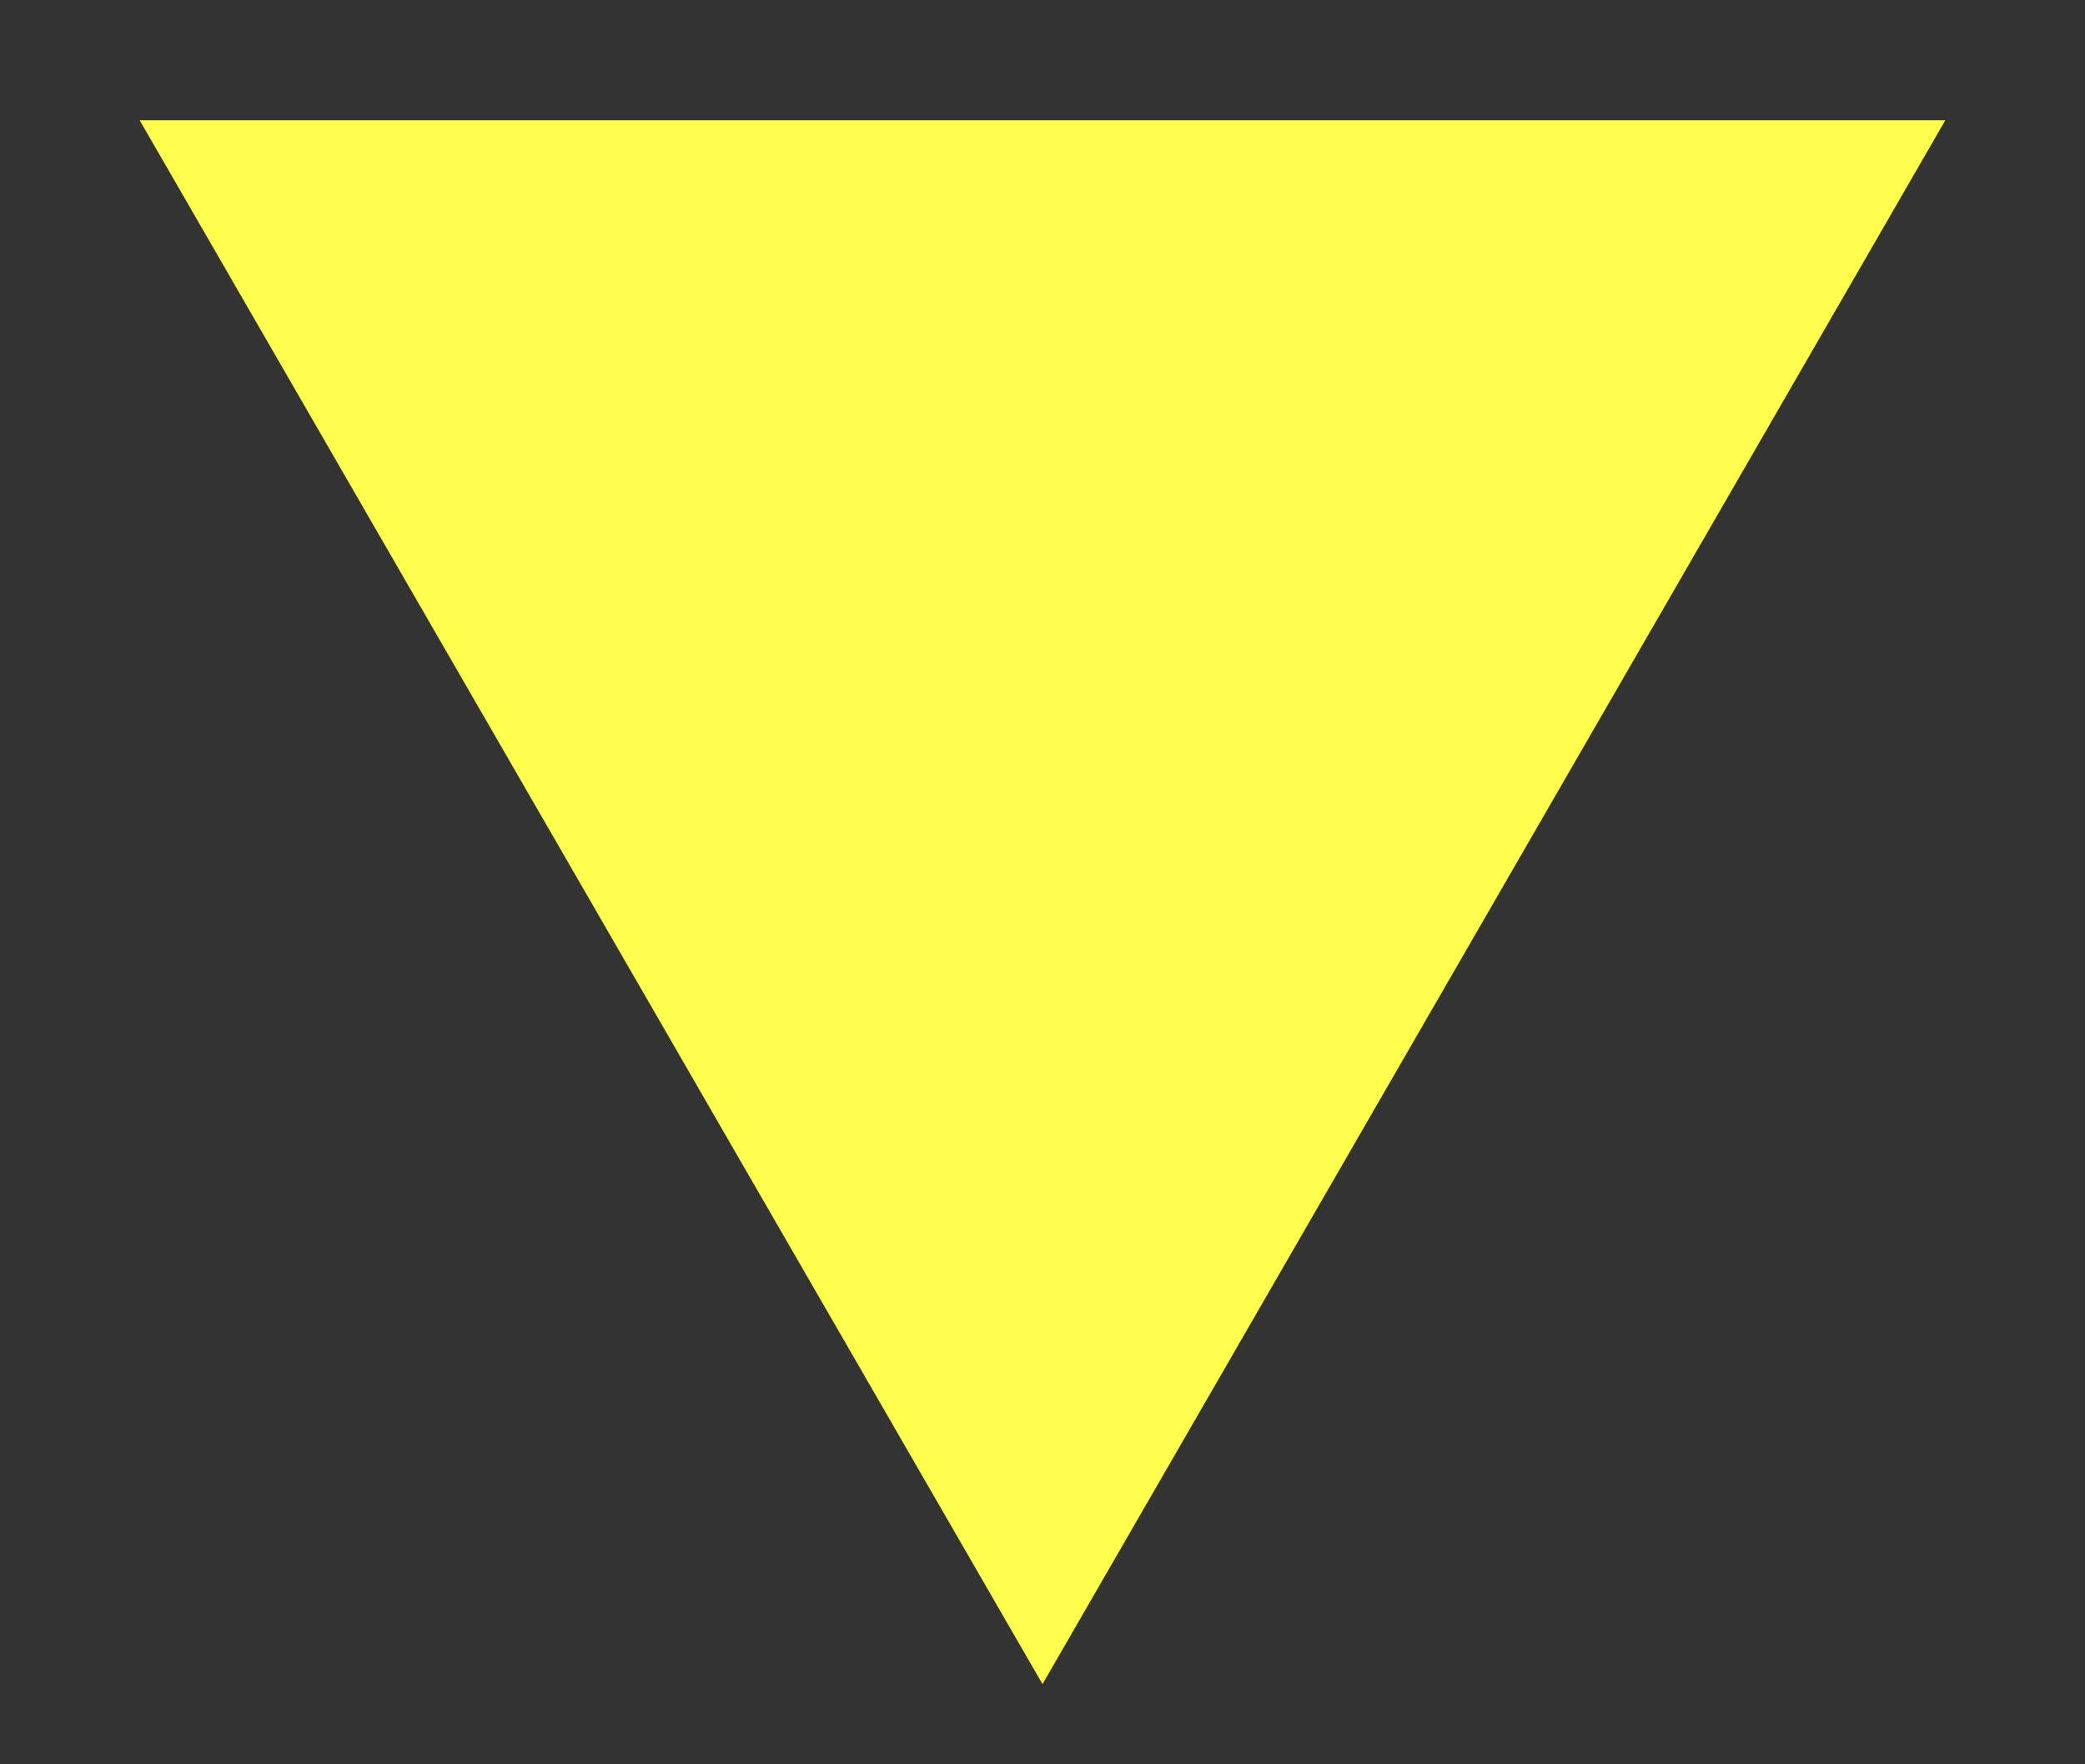 <svg width="13" height="11" viewBox="0 0 13 11" fill="none" xmlns="http://www.w3.org/2000/svg">
<rect x="0" y="0" width="13" height="11" fill="#333333" stroke="none"/>
<path id="Polygon 6" d="M6.5 10.5L0.871 0.75L12.129 0.75L6.5 10.5Z" fill="#FFFE4D"/>
</svg>
